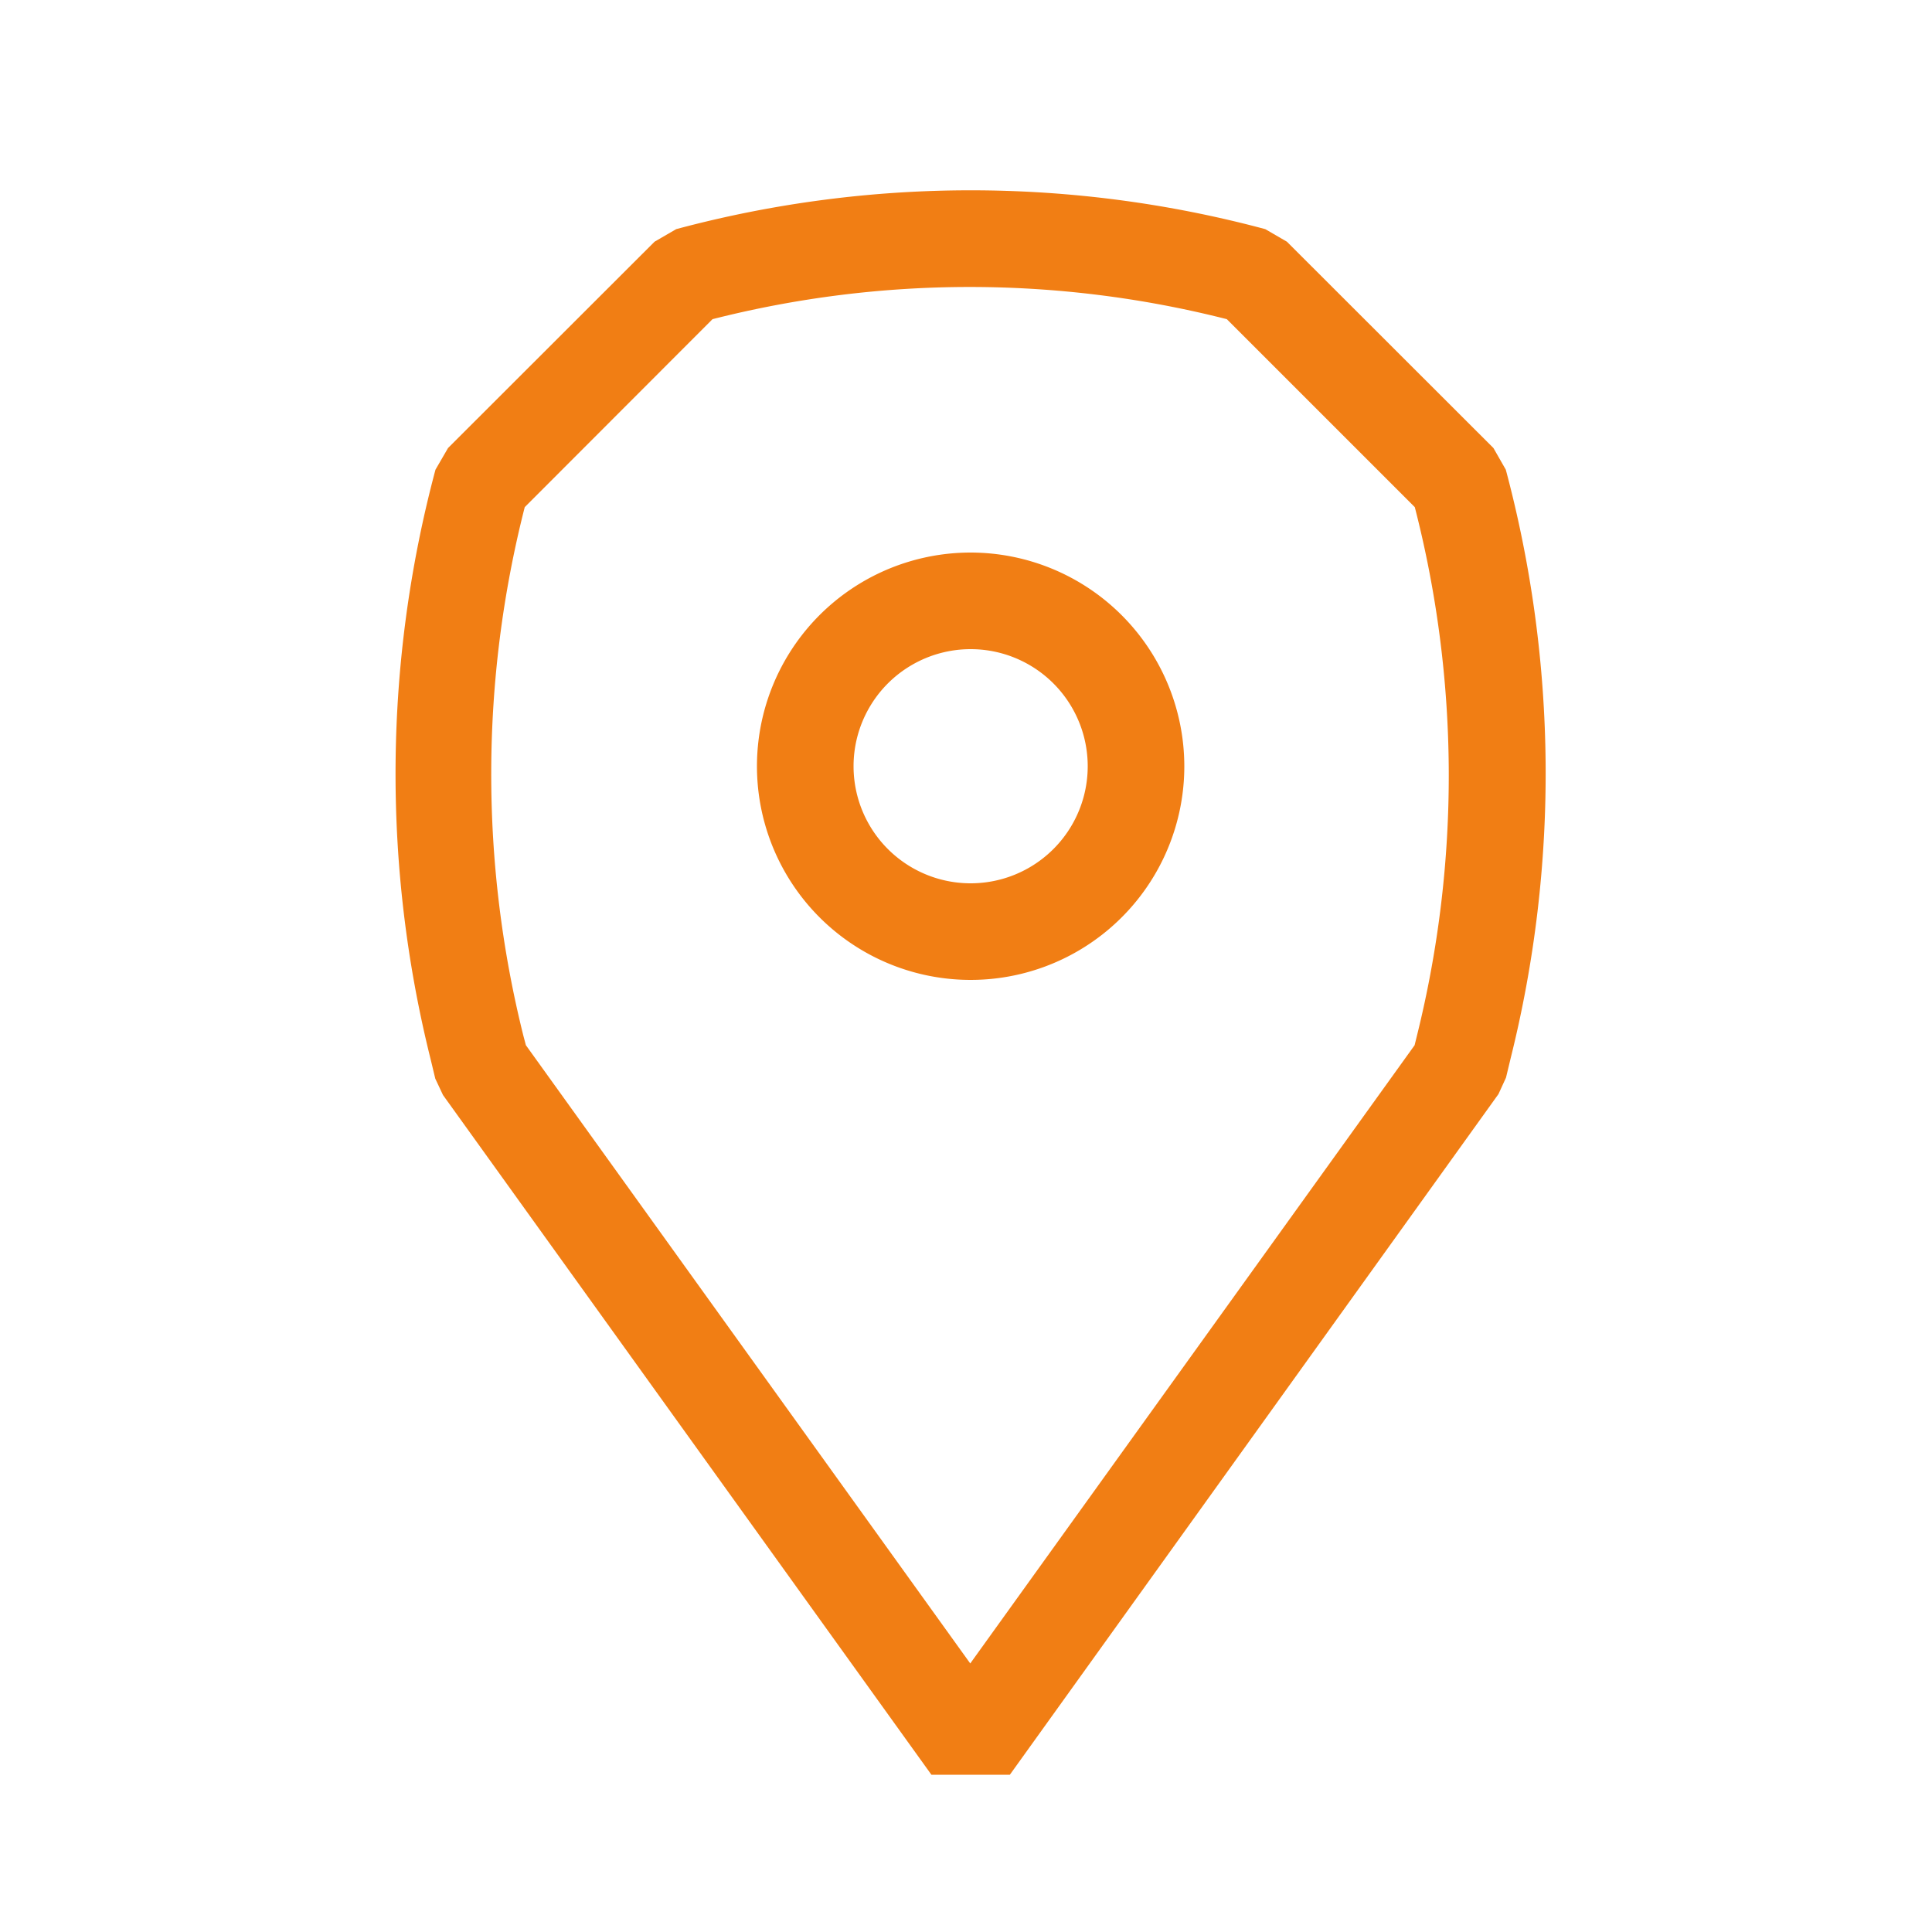<svg width="100" height="100" fill="none" xmlns="http://www.w3.org/2000/svg"><path d="M77.94 24.31l-.64-1.12-10.69-10.68-1.12-.65a58.82 58.82 0 0 0-30.49 0l-1.12.65-10.69 10.68-.65 1.12a61 61 0 0 0-.25 30.52l.24 1 .4.85 25.28 35.18h4.06l25.29-35.23.39-.85.24-1a60.91 60.91 0 0 0-.25-30.47zm-4.6 29.3l-.12.49-23 32-23-32-.13-.49a55.93 55.93 0 0 1 .07-27.36l9.72-9.73a54 54 0 0 1 26.62 0l9.73 9.73a55.81 55.81 0 0 1 .11 27.36z" fill="#F17E14"/><path d="M50.24 28.6A11.06 11.06 0 1 0 61.3 39.66 11.07 11.07 0 0 0 50.24 28.6zm0 17.12a6.06 6.06 0 1 1 0-12.12 6.06 6.06 0 0 1 0 12.12z" fill="#F17E14"/></svg>